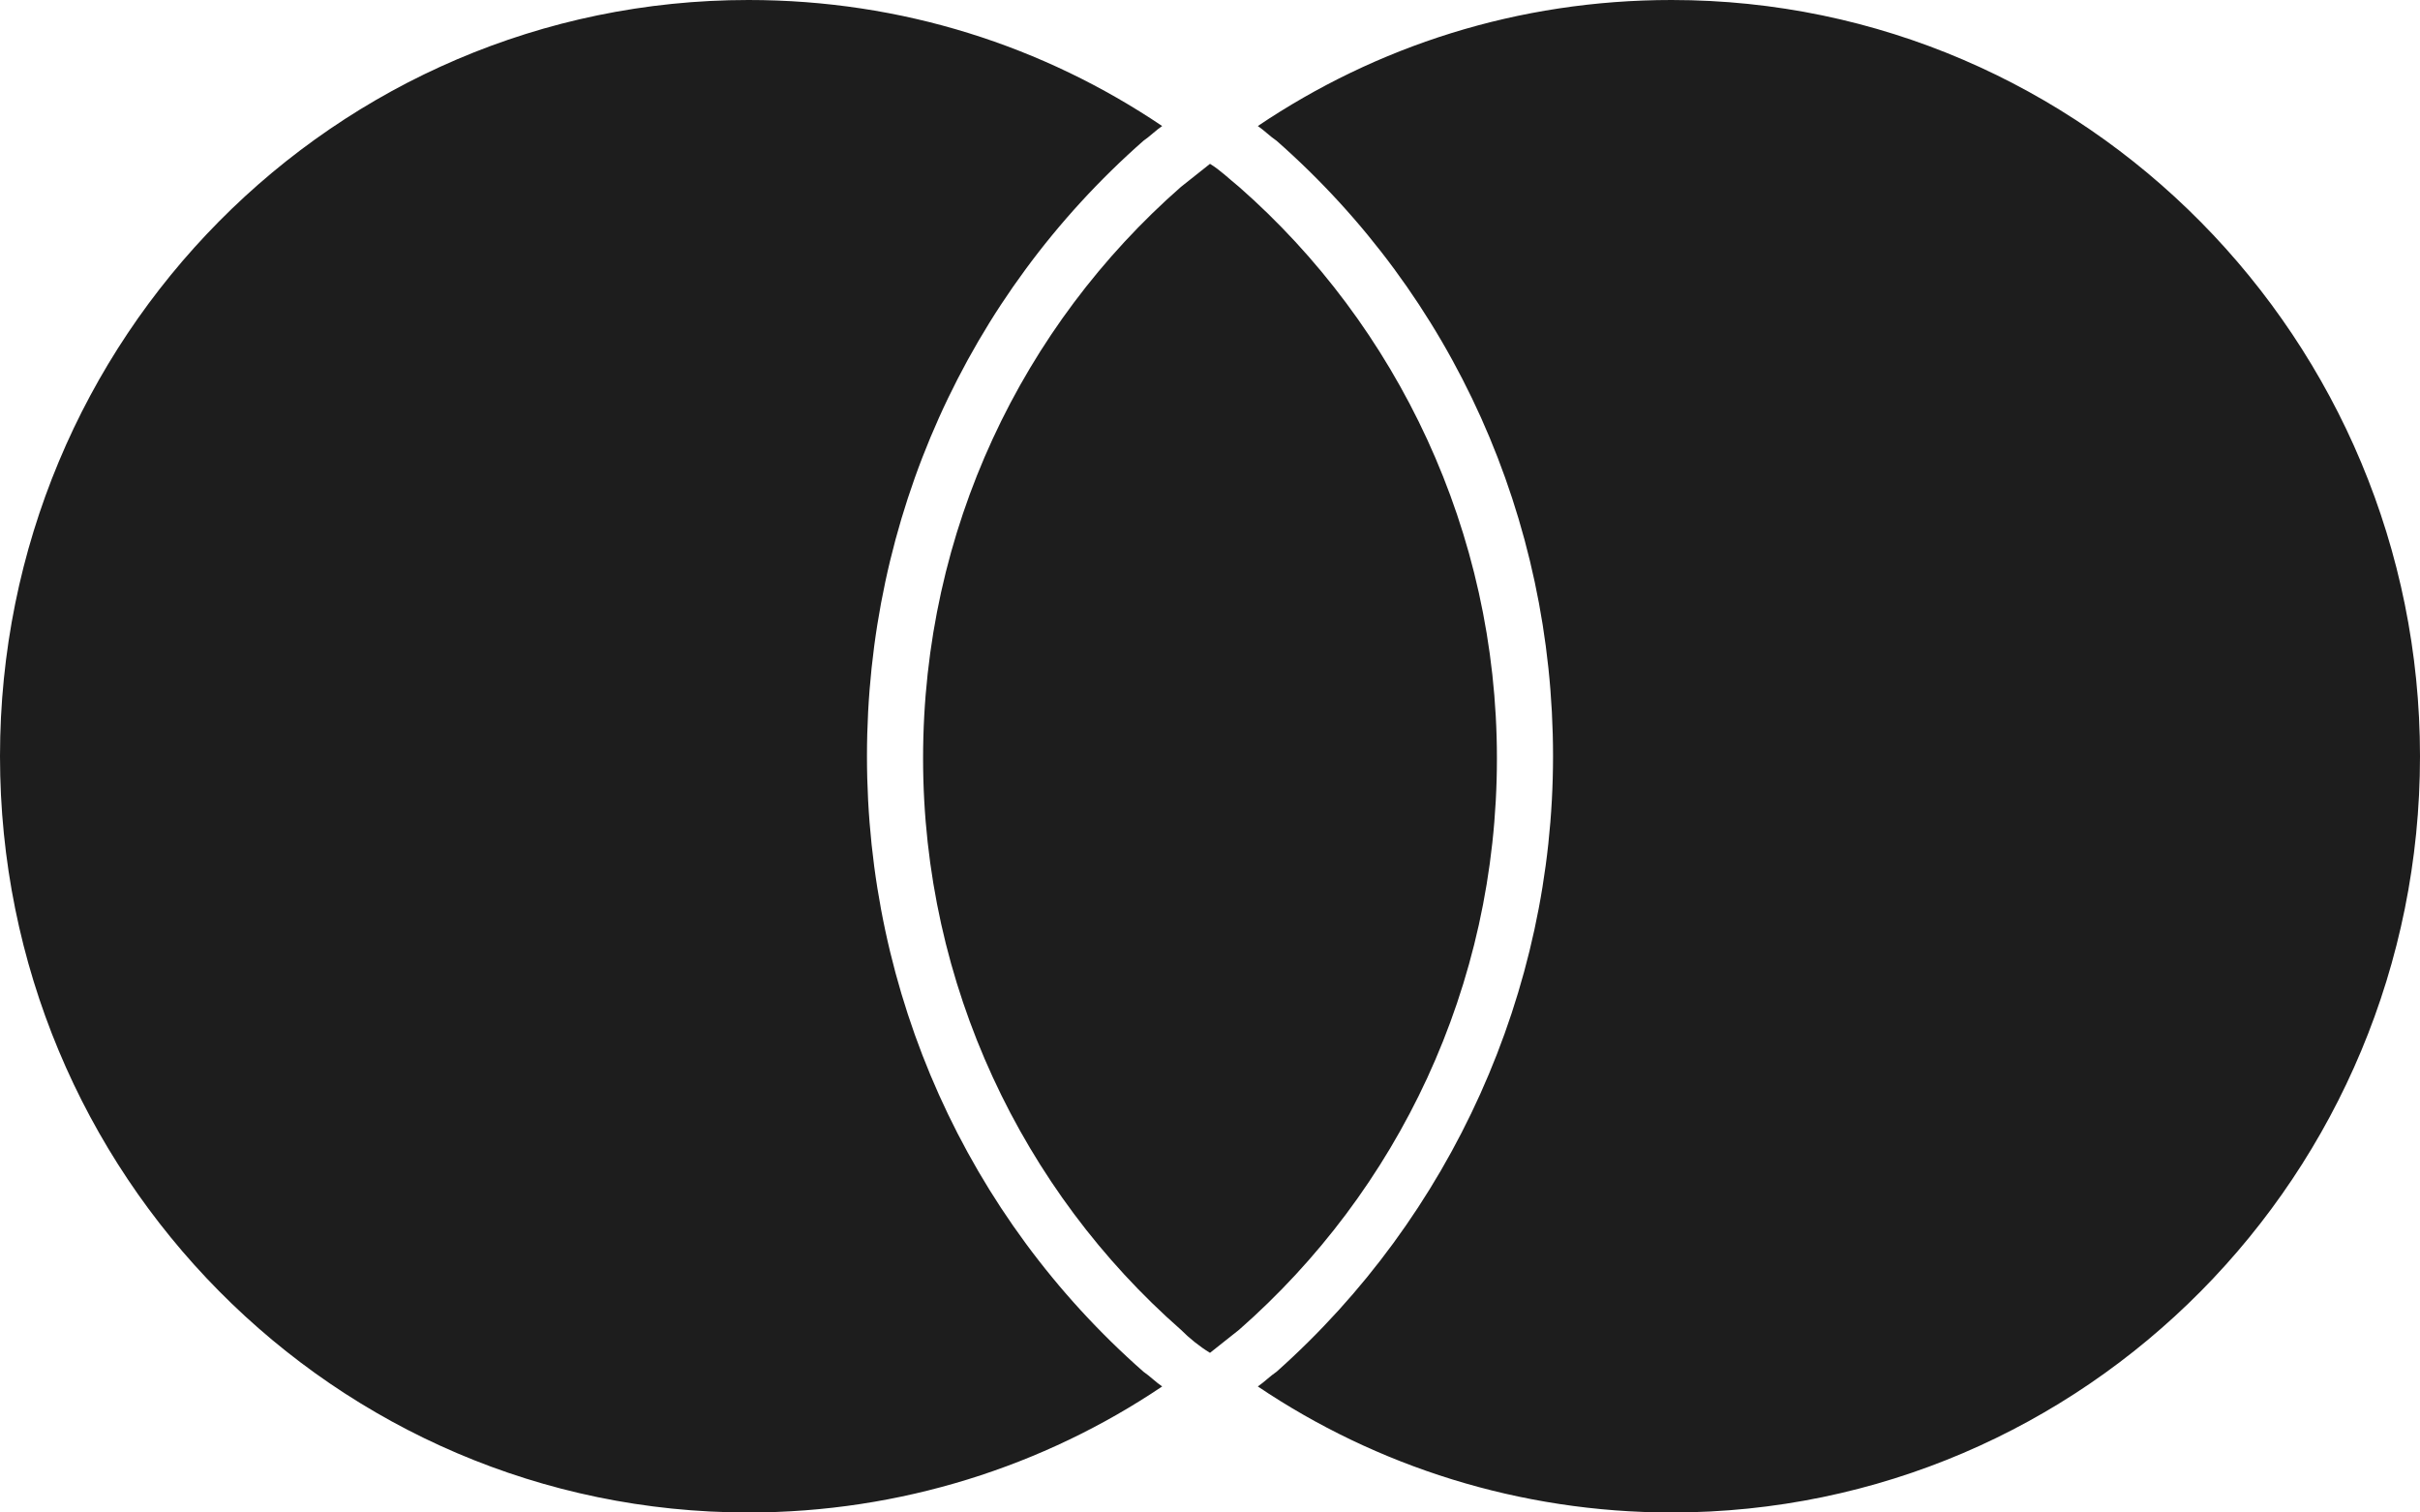 <svg width="64" height="40" viewBox="0 0 64 40" fill="none" xmlns="http://www.w3.org/2000/svg">
<path d="M30.241 36.278C30.405 36.389 30.57 36.556 30.735 36.667C27.601 38.778 23.808 40 19.794 40C8.852 40 0 31.056 0 20C0 8.944 8.852 0 19.794 0C23.863 0 27.601 1.222 30.735 3.333C30.57 3.444 30.405 3.611 30.241 3.722C25.567 7.833 22.928 13.722 22.928 20C22.928 26.278 25.567 32.167 30.241 36.278ZM44.206 0C40.138 0 36.399 1.222 33.265 3.333C33.429 3.444 33.594 3.611 33.76 3.722C38.433 7.833 41.072 13.722 41.072 20C41.072 26.222 38.378 32.167 33.76 36.278C33.594 36.389 33.429 36.556 33.265 36.667C36.399 38.778 40.192 40 44.206 40C55.148 40 64 31.056 64 20C64 9 55.148 0 44.206 0ZM32 4.333C31.725 4.556 31.505 4.722 31.23 4.944C27.052 8.611 24.412 14 24.412 20.056C24.412 26.056 27.052 31.5 31.23 35.167C31.45 35.389 31.725 35.611 32 35.778C32.275 35.556 32.495 35.389 32.77 35.167C36.948 31.5 39.588 26.111 39.588 20.056C39.588 14.056 36.948 8.611 32.77 4.944C32.495 4.722 32.275 4.5 32 4.333Z" fill="#1D1D1D"/>
</svg>
